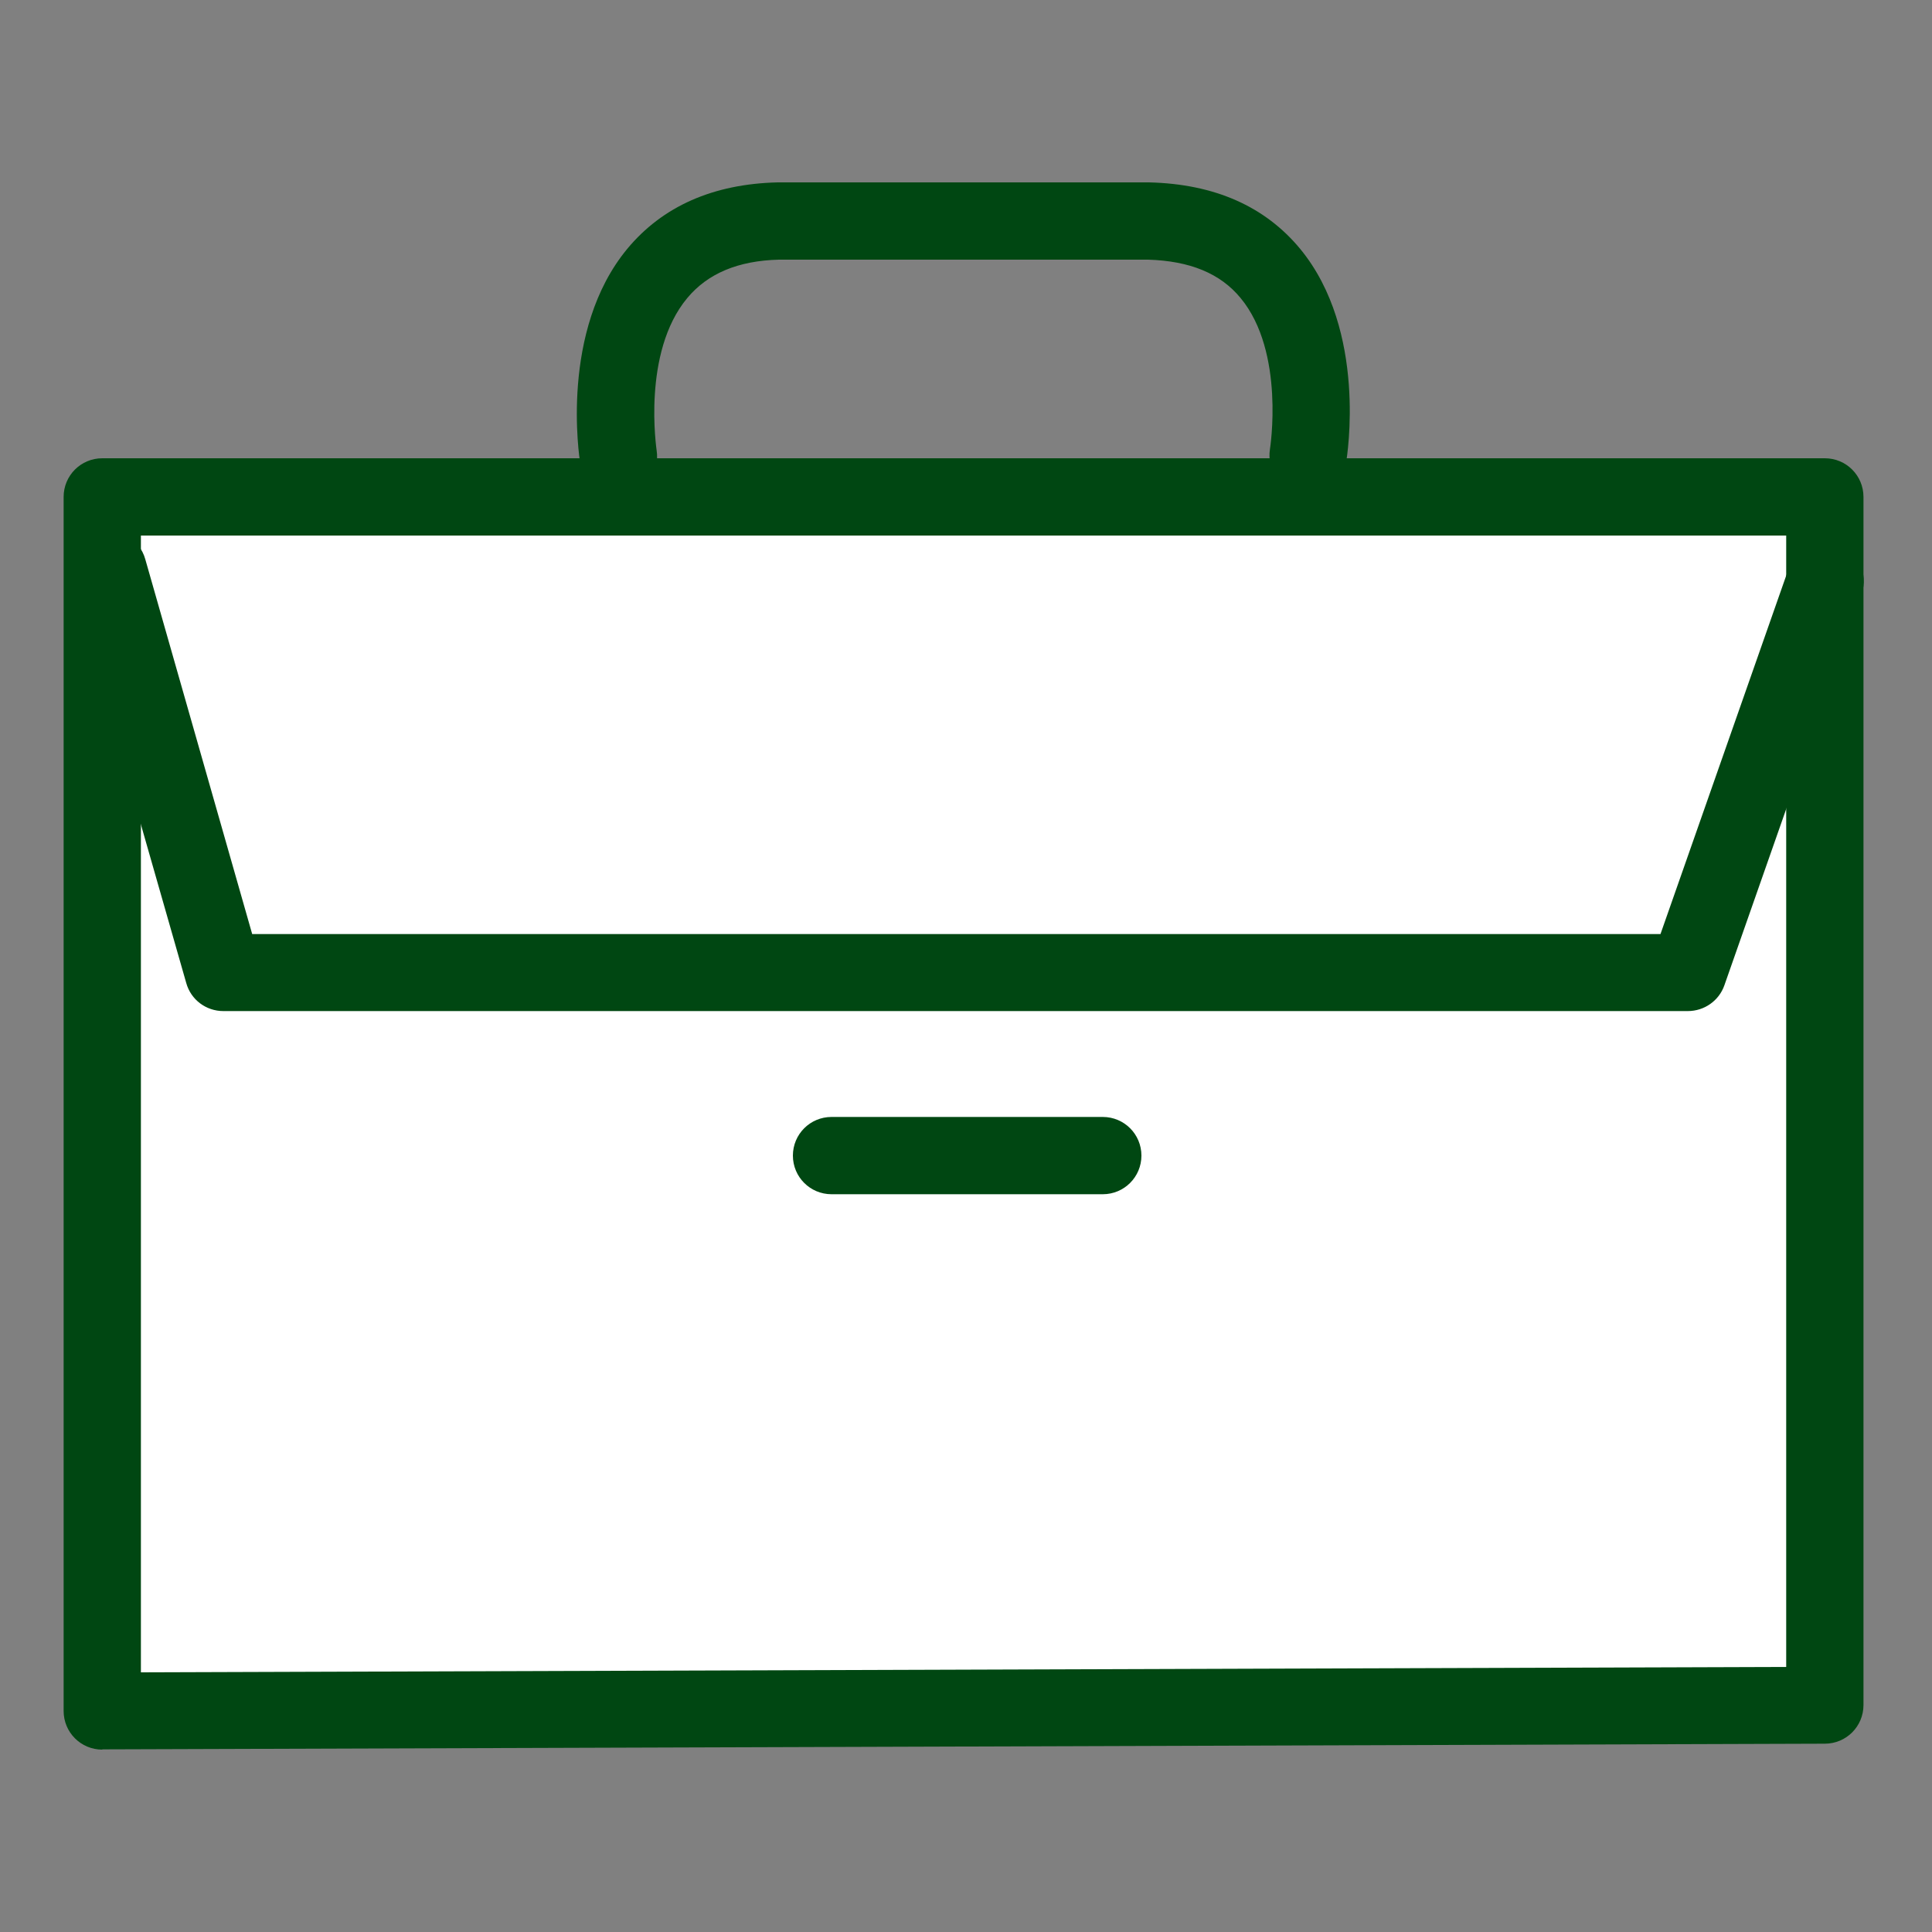 <svg id="suitcase" class="svg suitcase" viewBox="0 0 75 75" aria-hidden="true" loading="lazy" focusable="false" xmlns="http://www.w3.org/2000/svg" height="128" width="128">
    <rect x="0" y="0" width="75" height="75" fill="#808080" stroke="none"/>
    <polyline fill="#ffffff" points="70.84 66.2 3.97 66.42 3.97 19.29 70.84 19.29 70.84 66.2 3.97 66.42" />
    <path fill="#004712" d="M3.97,67.92c-.83,0-1.5-.67-1.5-1.5h0V19.29c0-.83,.67-1.5,1.5-1.5H70.84c.83,0,1.5,.67,1.5,1.5v46.9c0,.83-.67,1.5-1.5,1.5l-66.87,.22h0Zm1.5-47.12v44.12l63.87-.21V20.79H5.47Z" />
    <polyline fill="#ffffff" points="4.21 22.11 8.67 37.75 65.53 37.75 70.86 22.55" />
    <path fill="#004712" d="M65.53,39.25H8.67c-.67,0-1.26-.44-1.44-1.09L2.76,22.53c-.23-.8,.23-1.63,1.03-1.85,.79-.23,1.63,.23,1.85,1.03l4.15,14.55h54.67l4.98-14.2c.27-.78,1.13-1.19,1.91-.92,.78,.27,1.19,1.13,.92,1.91l-5.33,15.2c-.21,.6-.78,1-1.42,1Z" />
    <path fill="#004712" d="M24,19.22c-.72,0-1.36-.52-1.48-1.26-.03-.21-.8-5.12,1.83-8.3,1.37-1.65,3.33-2.52,5.84-2.58h14.41c2.56,.06,4.52,.94,5.88,2.59,2.61,3.18,1.81,8.06,1.78,8.26-.14,.82-.92,1.37-1.73,1.23-.82-.14-1.36-.91-1.23-1.73h0s.6-3.76-1.14-5.86c-.79-.96-1.97-1.44-3.59-1.49h-14.33c-1.58,.04-2.76,.53-3.56,1.49-1.77,2.12-1.19,5.88-1.19,5.91,.13,.82-.42,1.59-1.24,1.72-.08,.01-.16,.02-.24,.02Z" />
    <path fill="#004712" d="M42.81,46.36h-10.53c-.83,0-1.5-.67-1.5-1.5s.67-1.5,1.5-1.5h10.53c.83,0,1.5,.67,1.5,1.5s-.67,1.5-1.5,1.5Z" />
</svg>